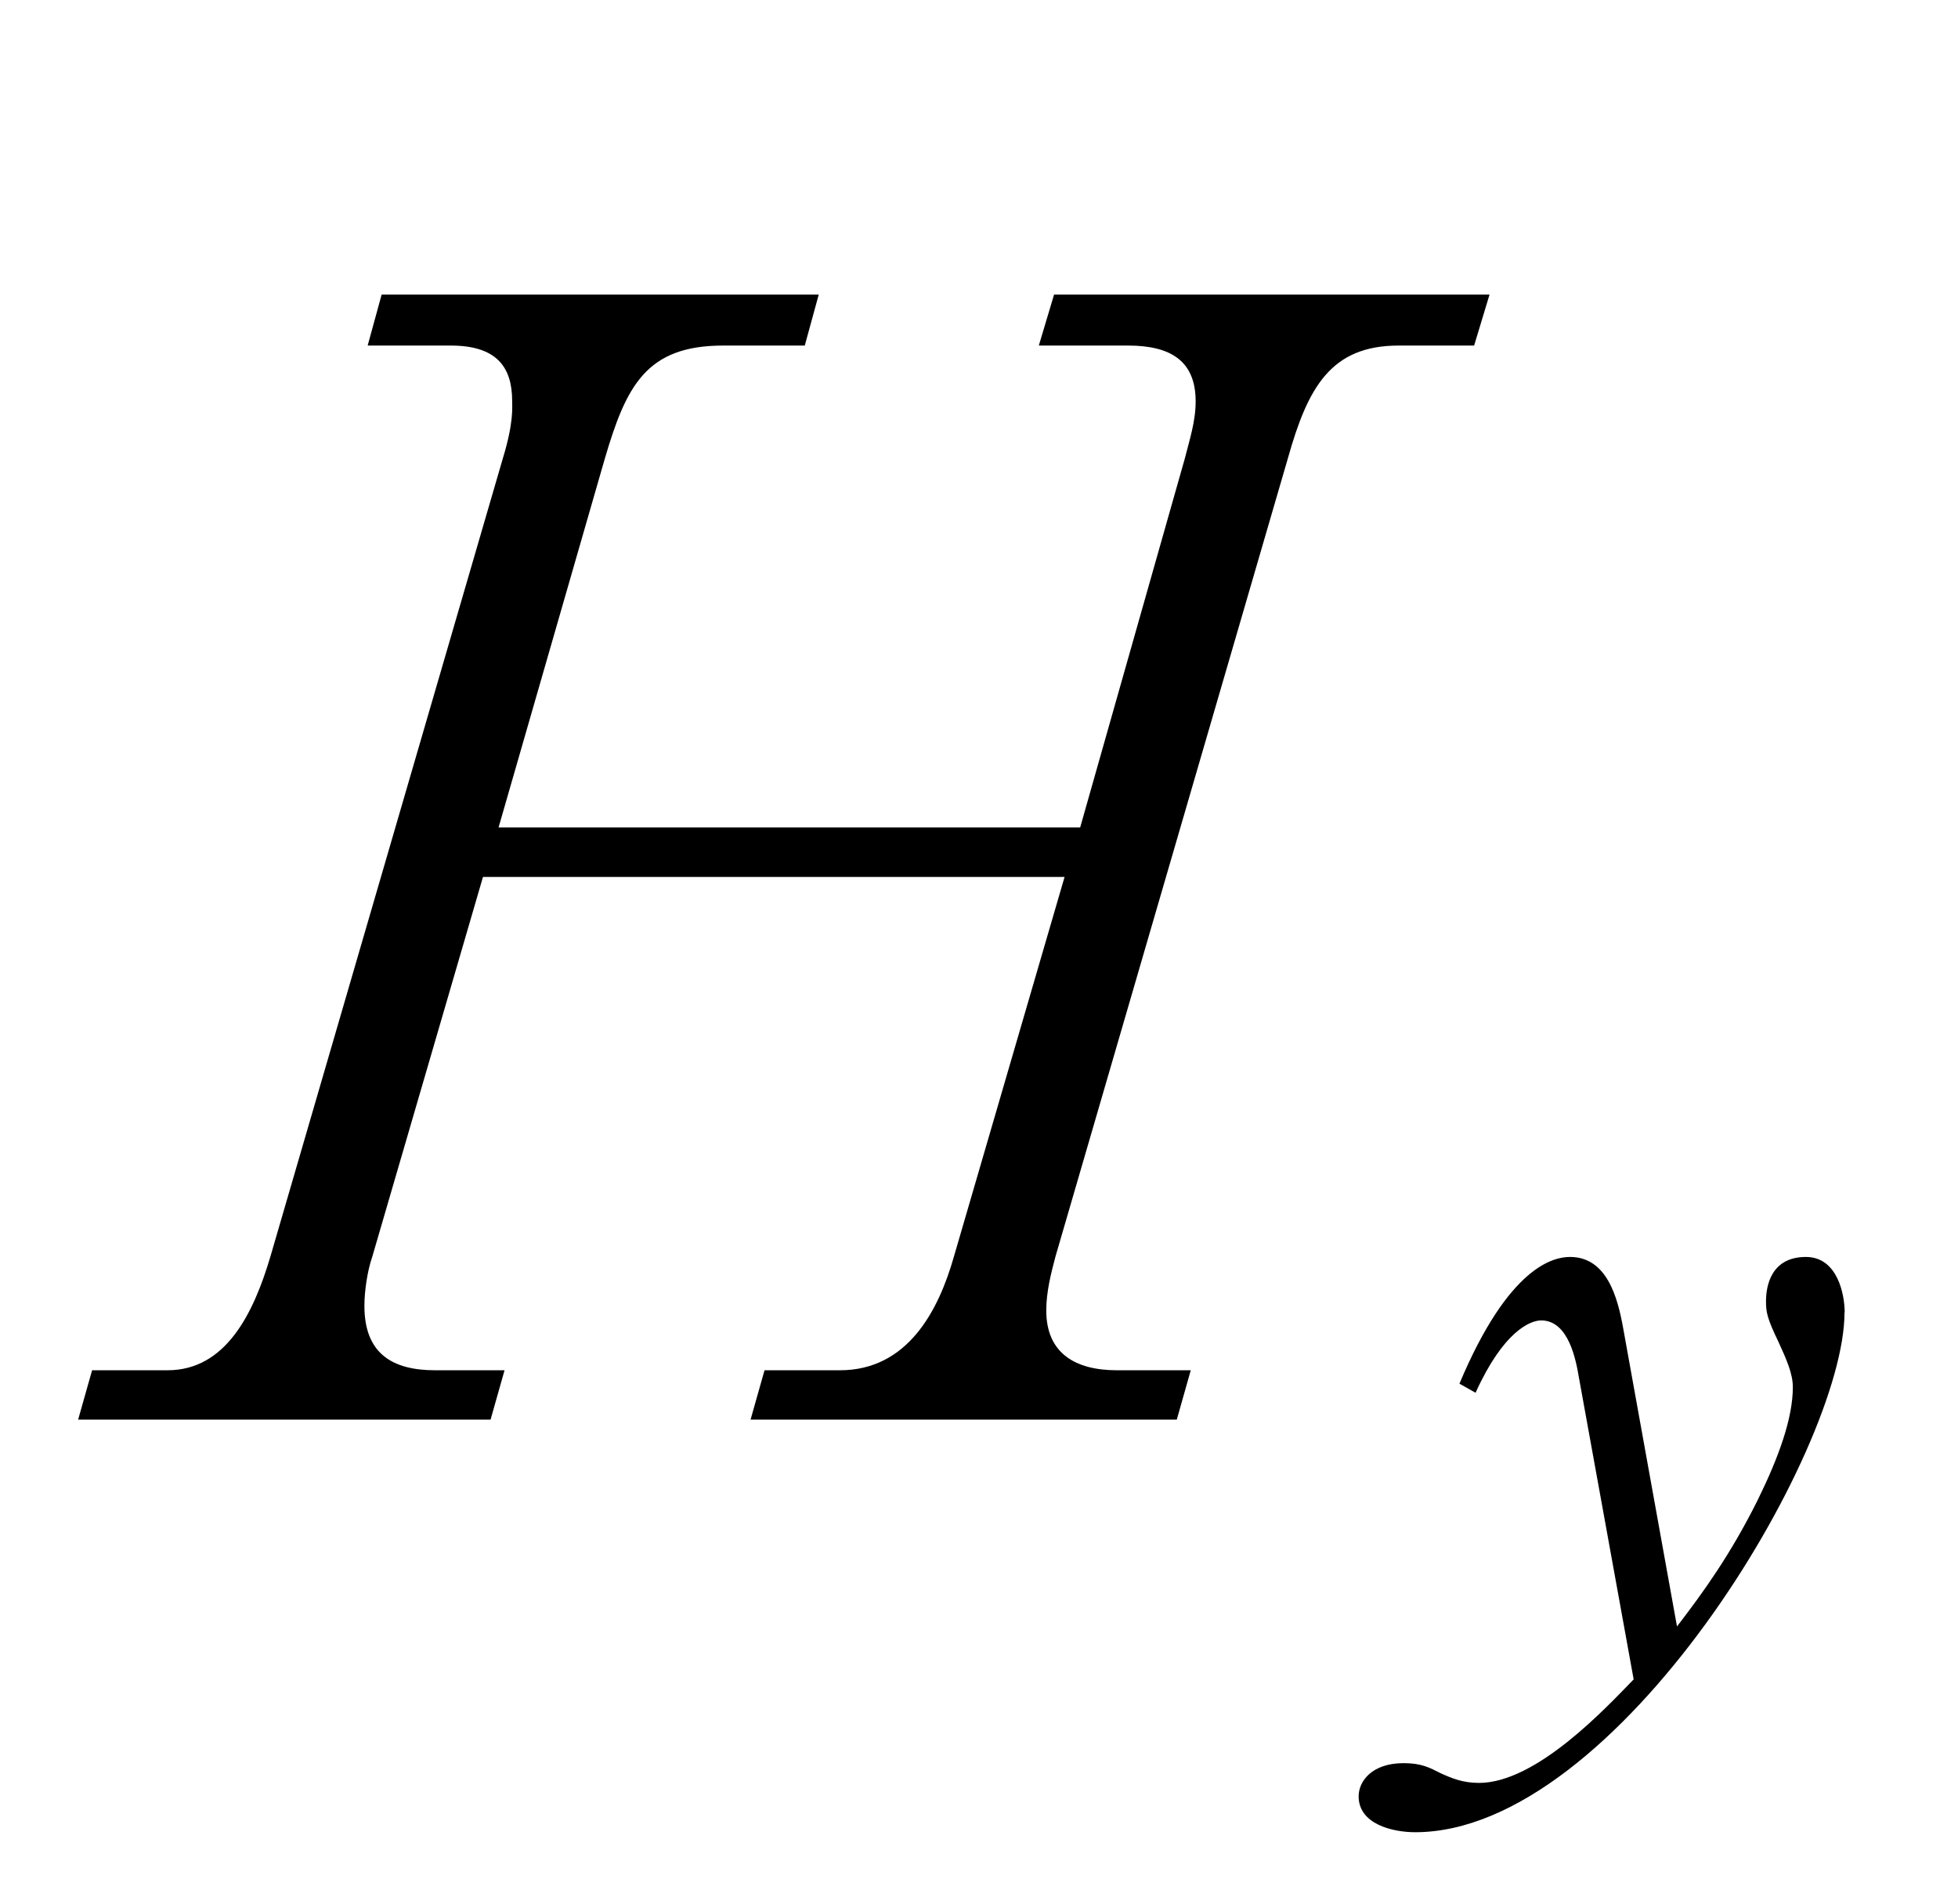 <?xml version="1.0"?><!--Antenna House PDF Viewer SDK V3.3 MR13 (3,3,2014,0515) for Windows Copyright (c) 1999-2014 Antenna House, Inc.--><svg xml:space="preserve" version="1.1" fill="black" fill-rule="evenodd" font-style="normal" font-weight="normal" font-stretch="normal" width="10.8pt" height="10.5pt" viewBox="0 0 10.8 10.5" xmlns="http://www.w3.org/2000/svg" xmlns:xlink="http://www.w3.org/1999/xlink"><defs><clipPath id="c0"><rect x="0" y="0" width="10.8" height="10.5" fill="none" clip-rule="evenodd"/></clipPath><clipPath id="c1"><rect x="-1" y="-1" width="597.276" height="843.89" fill="none" clip-rule="evenodd"/></clipPath><clipPath id="c2"><rect x="0" y="0" width="595.276" height="841.89" fill="none" clip-rule="evenodd"/></clipPath><clipPath id="c3"><rect x="0" y="0" width="595.276" height="841.89" fill="none" clip-rule="evenodd"/></clipPath><clipPath id="c4"><rect x="0" y="0" width="595.276" height="841.89" fill="none" clip-rule="nonzero"/></clipPath><clipPath id="c5"><path d="M67.241,708.27h205.675v54.958h-205.675v-54.958z" fill="none" clip-rule="nonzero"/></clipPath><clipPath id="c6"><path d="M338.486,640.056h179.09v123.172h-179.09v-123.172z" fill="none" clip-rule="nonzero"/></clipPath></defs><g clip-path="url(#c0)"><g><view viewBox="0 0 10.8 10.5" id="p2"/></g><g transform="translate(-219.3,-690.6)" clip-path="url(#c1)"><g clip-path="url(#c2)"><g transform="matrix(1,0,0,-1,0,841.89)" clip-path="url(#c3)"><g stroke-opacity="0"><path d="M7.674,-6.204h-2.402l-.084,.281h.492c.237,0 .373,.086 .373,.308c0,.111 -.034,.213 -.06,.316l-.577,2.034h-3.208l.586,-2.034c.118,-.402 .229,-.624 .653,-.624h.45l.077,-.281h-2.411l-.077,.281h.458c.254,0 .339,.119 .339,.306c0,.034 .009,.119 -.051,.315l-1.282,4.402c-.093,.315 -.246,.629 -.568,.629h-.416l-.077,.272h2.275l.077,-.272h-.383c-.237,0 -.39,-.093 -.39,-.355c0,-.084 .017,-.195 .043,-.27l.611,-2.096h3.208l-.611,2.096c-.084,.295 -.254,.625 -.628,.625h-.416l-.077,.272h2.351l.077,-.272h-.407c-.229,0 -.39,-.093 -.39,-.33c0,-.102 .026,-.204 .051,-.298l1.282,-4.403c.11,-.391 .237,-.621 .611,-.621h.416l.085,-.281z" fill-rule="nonzero" transform="matrix(1,0,0,-1,219.842,143.461)"/></g><g stroke-opacity="0"><path d="M2.348,-2.074c0,-.096 -.038,-.306 -.214,-.306c-.191,0 -.22,.158 -.22,.244c0,.059 .005,.093 .069,.225c.045,.098 .079,.176 .079,.249c0,.173 -.079,.389 -.193,.621c-.149,.3 -.302,.512 -.446,.699l-.297,-1.646c-.03,-.167 -.089,-.392 -.293,-.392c-.089,0 -.337,.049 -.61,.699l.089,.05c.154,-.34 .302,-.399 .362,-.399c.154,0 .193,.227 .208,.315l.302,1.665c-.149,.153 -.535,.571 -.853,.571c-.089,0 -.149,-.025 -.213,-.054c-.059,-.03 -.104,-.055 -.203,-.055c-.174,0 -.248,.099 -.248,.183c0,.154 .188,.198 .312,.198c1.115,0 2.368,-2.109 2.368,-2.867z" fill-rule="nonzero" transform="matrix(1,0,0,-1,227.127,141.977)"/></g></g></g></g></g></svg>